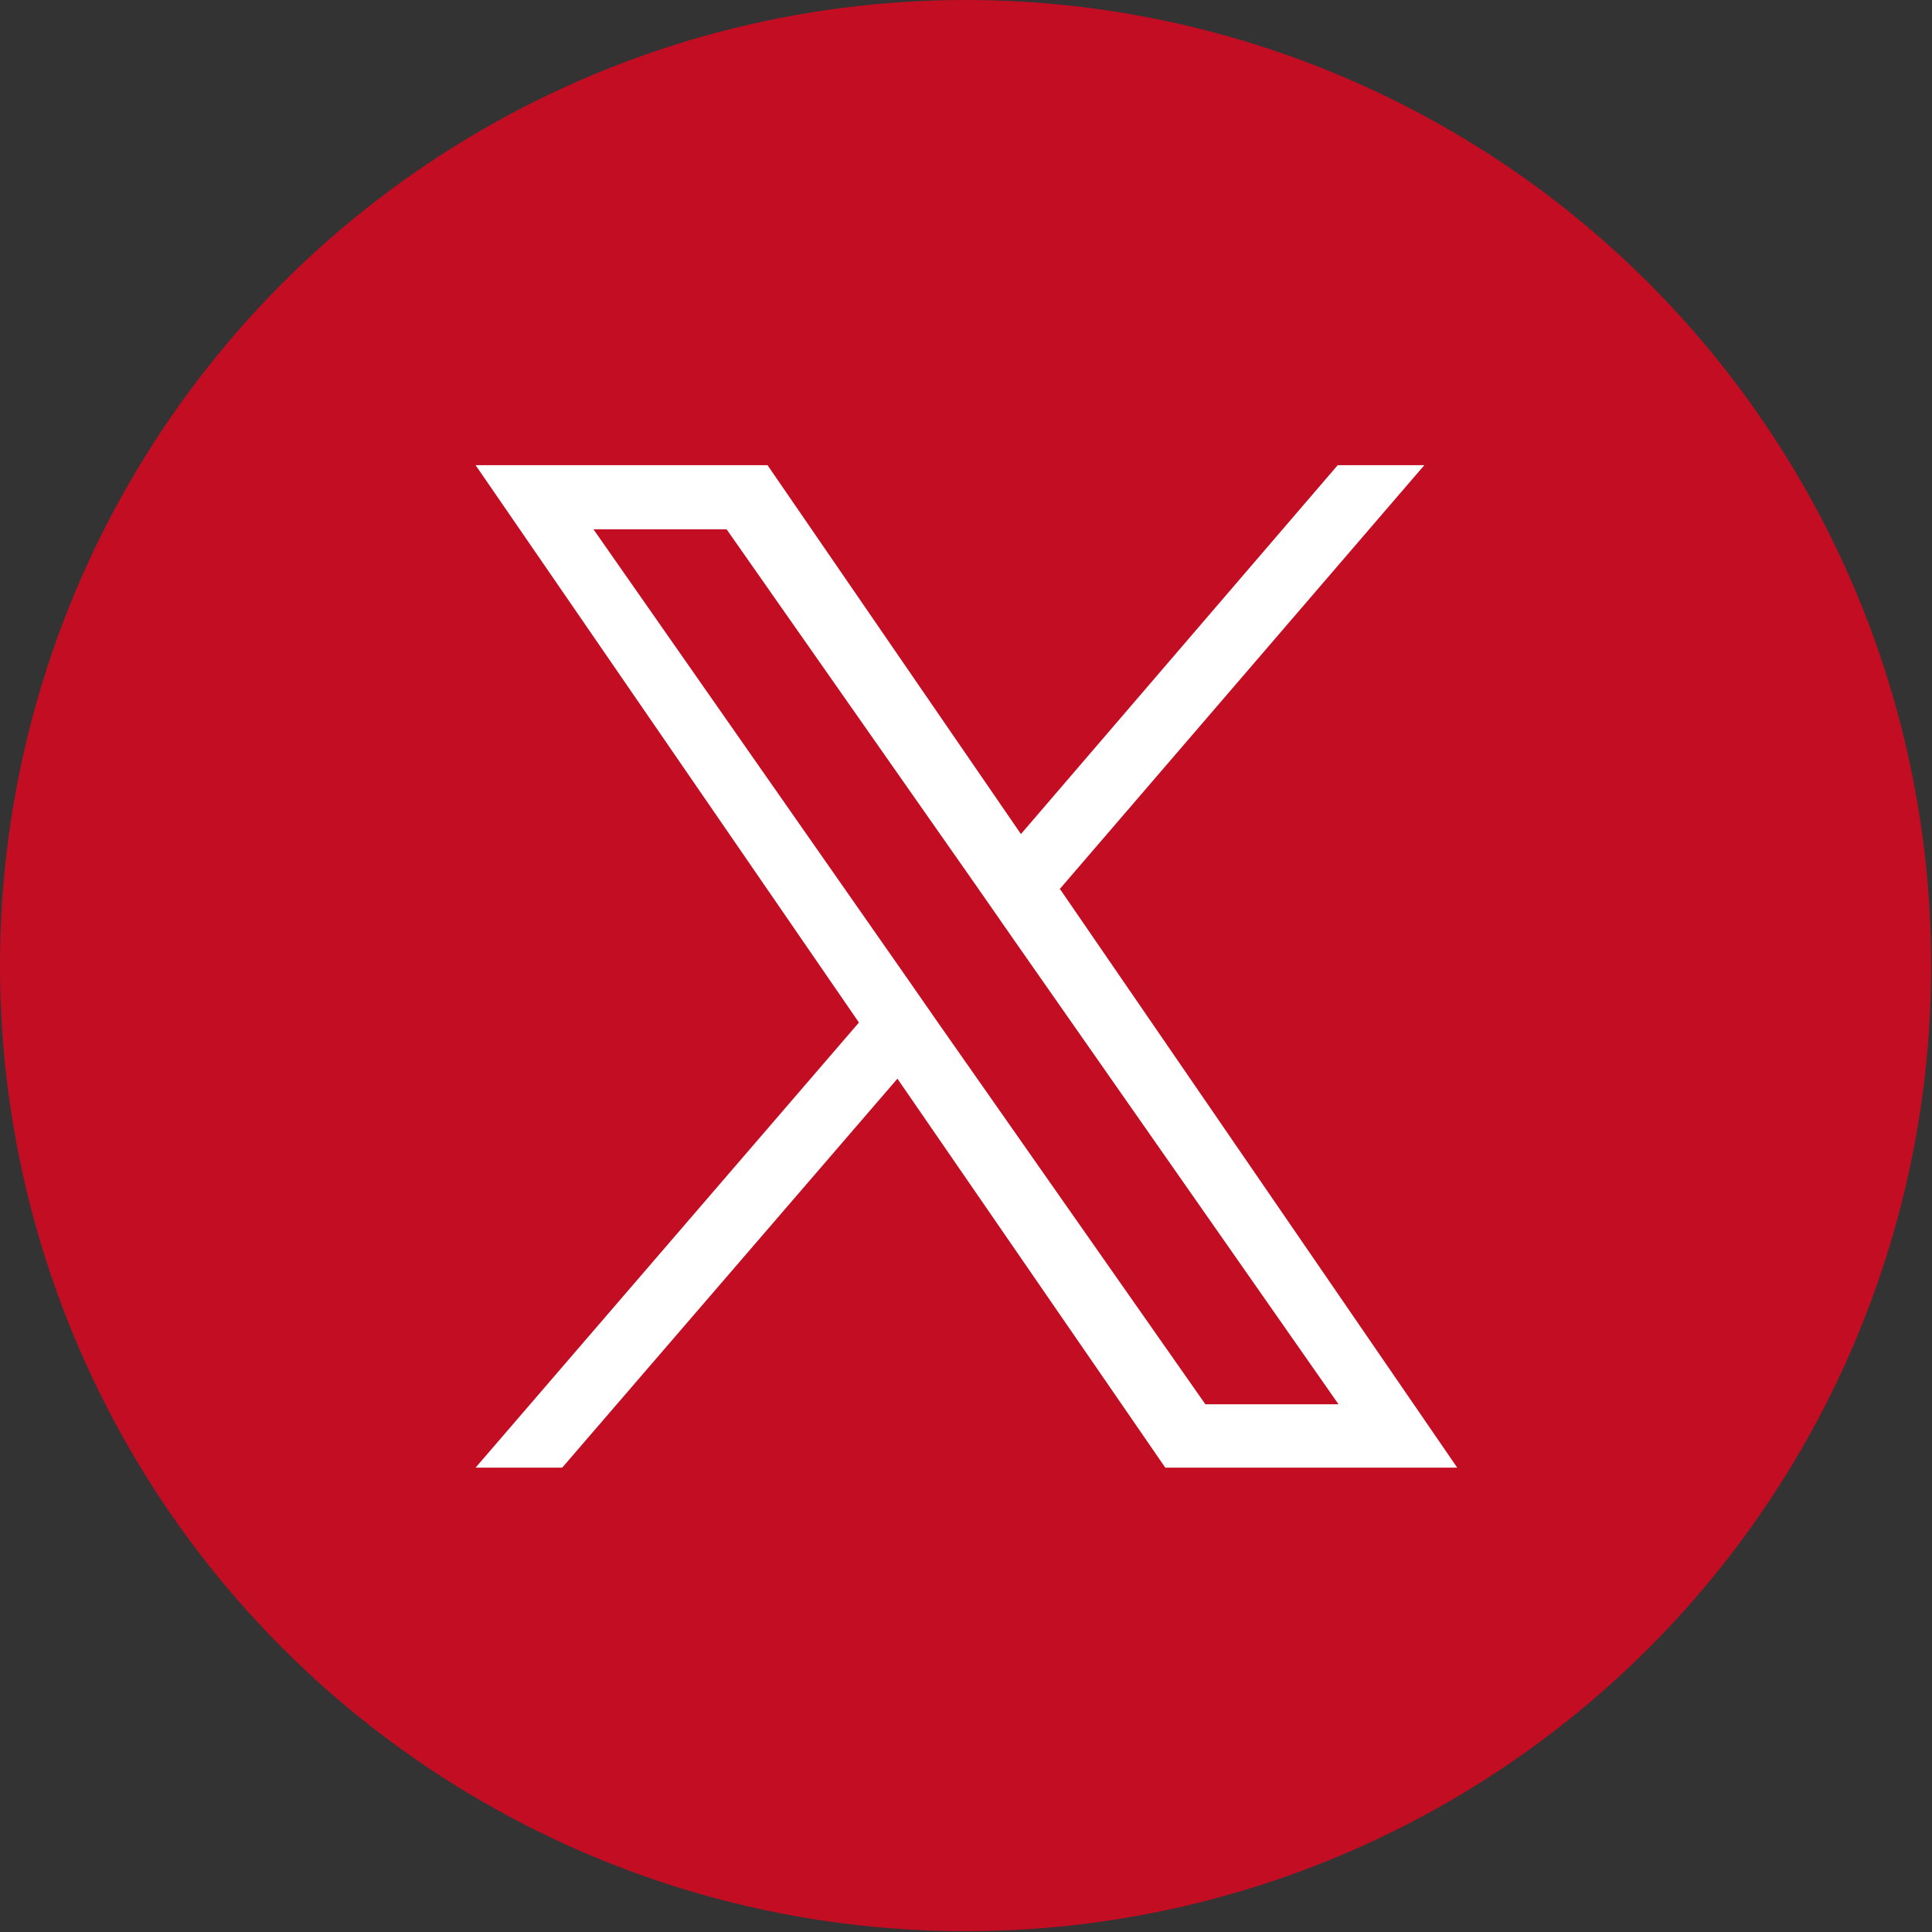 <?xml version="1.0" encoding="UTF-8"?>
<svg id="Layer_2" xmlns="http://www.w3.org/2000/svg" viewBox="0 0 24.09 24.09">
  <rect x="0" y="0" width="24.09" height="24.09" fill="#333333" stroke="none"/>
  <defs>
    <style>
      .cls-1 {
        fill: #fff;
      }

      .cls-2 {
        fill: #c30d23;
      }
    </style>
  </defs>
  <g id="movie">
    <g>
      <circle class="cls-2" cx="12.04" cy="12.04" r="12.04"/>
      <path class="cls-1" d="M13.21,11.09l4.55-5.29h-1.08l-3.95,4.6-3.16-4.6h-3.64l4.78,6.95-4.78,5.55h1.08l4.18-4.85,3.34,4.85h3.64l-4.95-7.21h0ZM11.73,12.8l-.48-.69-3.85-5.51h1.66l3.11,4.44.48.69,4.04,5.78h-1.66l-3.3-4.71h0Z"/>
    </g>
  </g>
</svg>